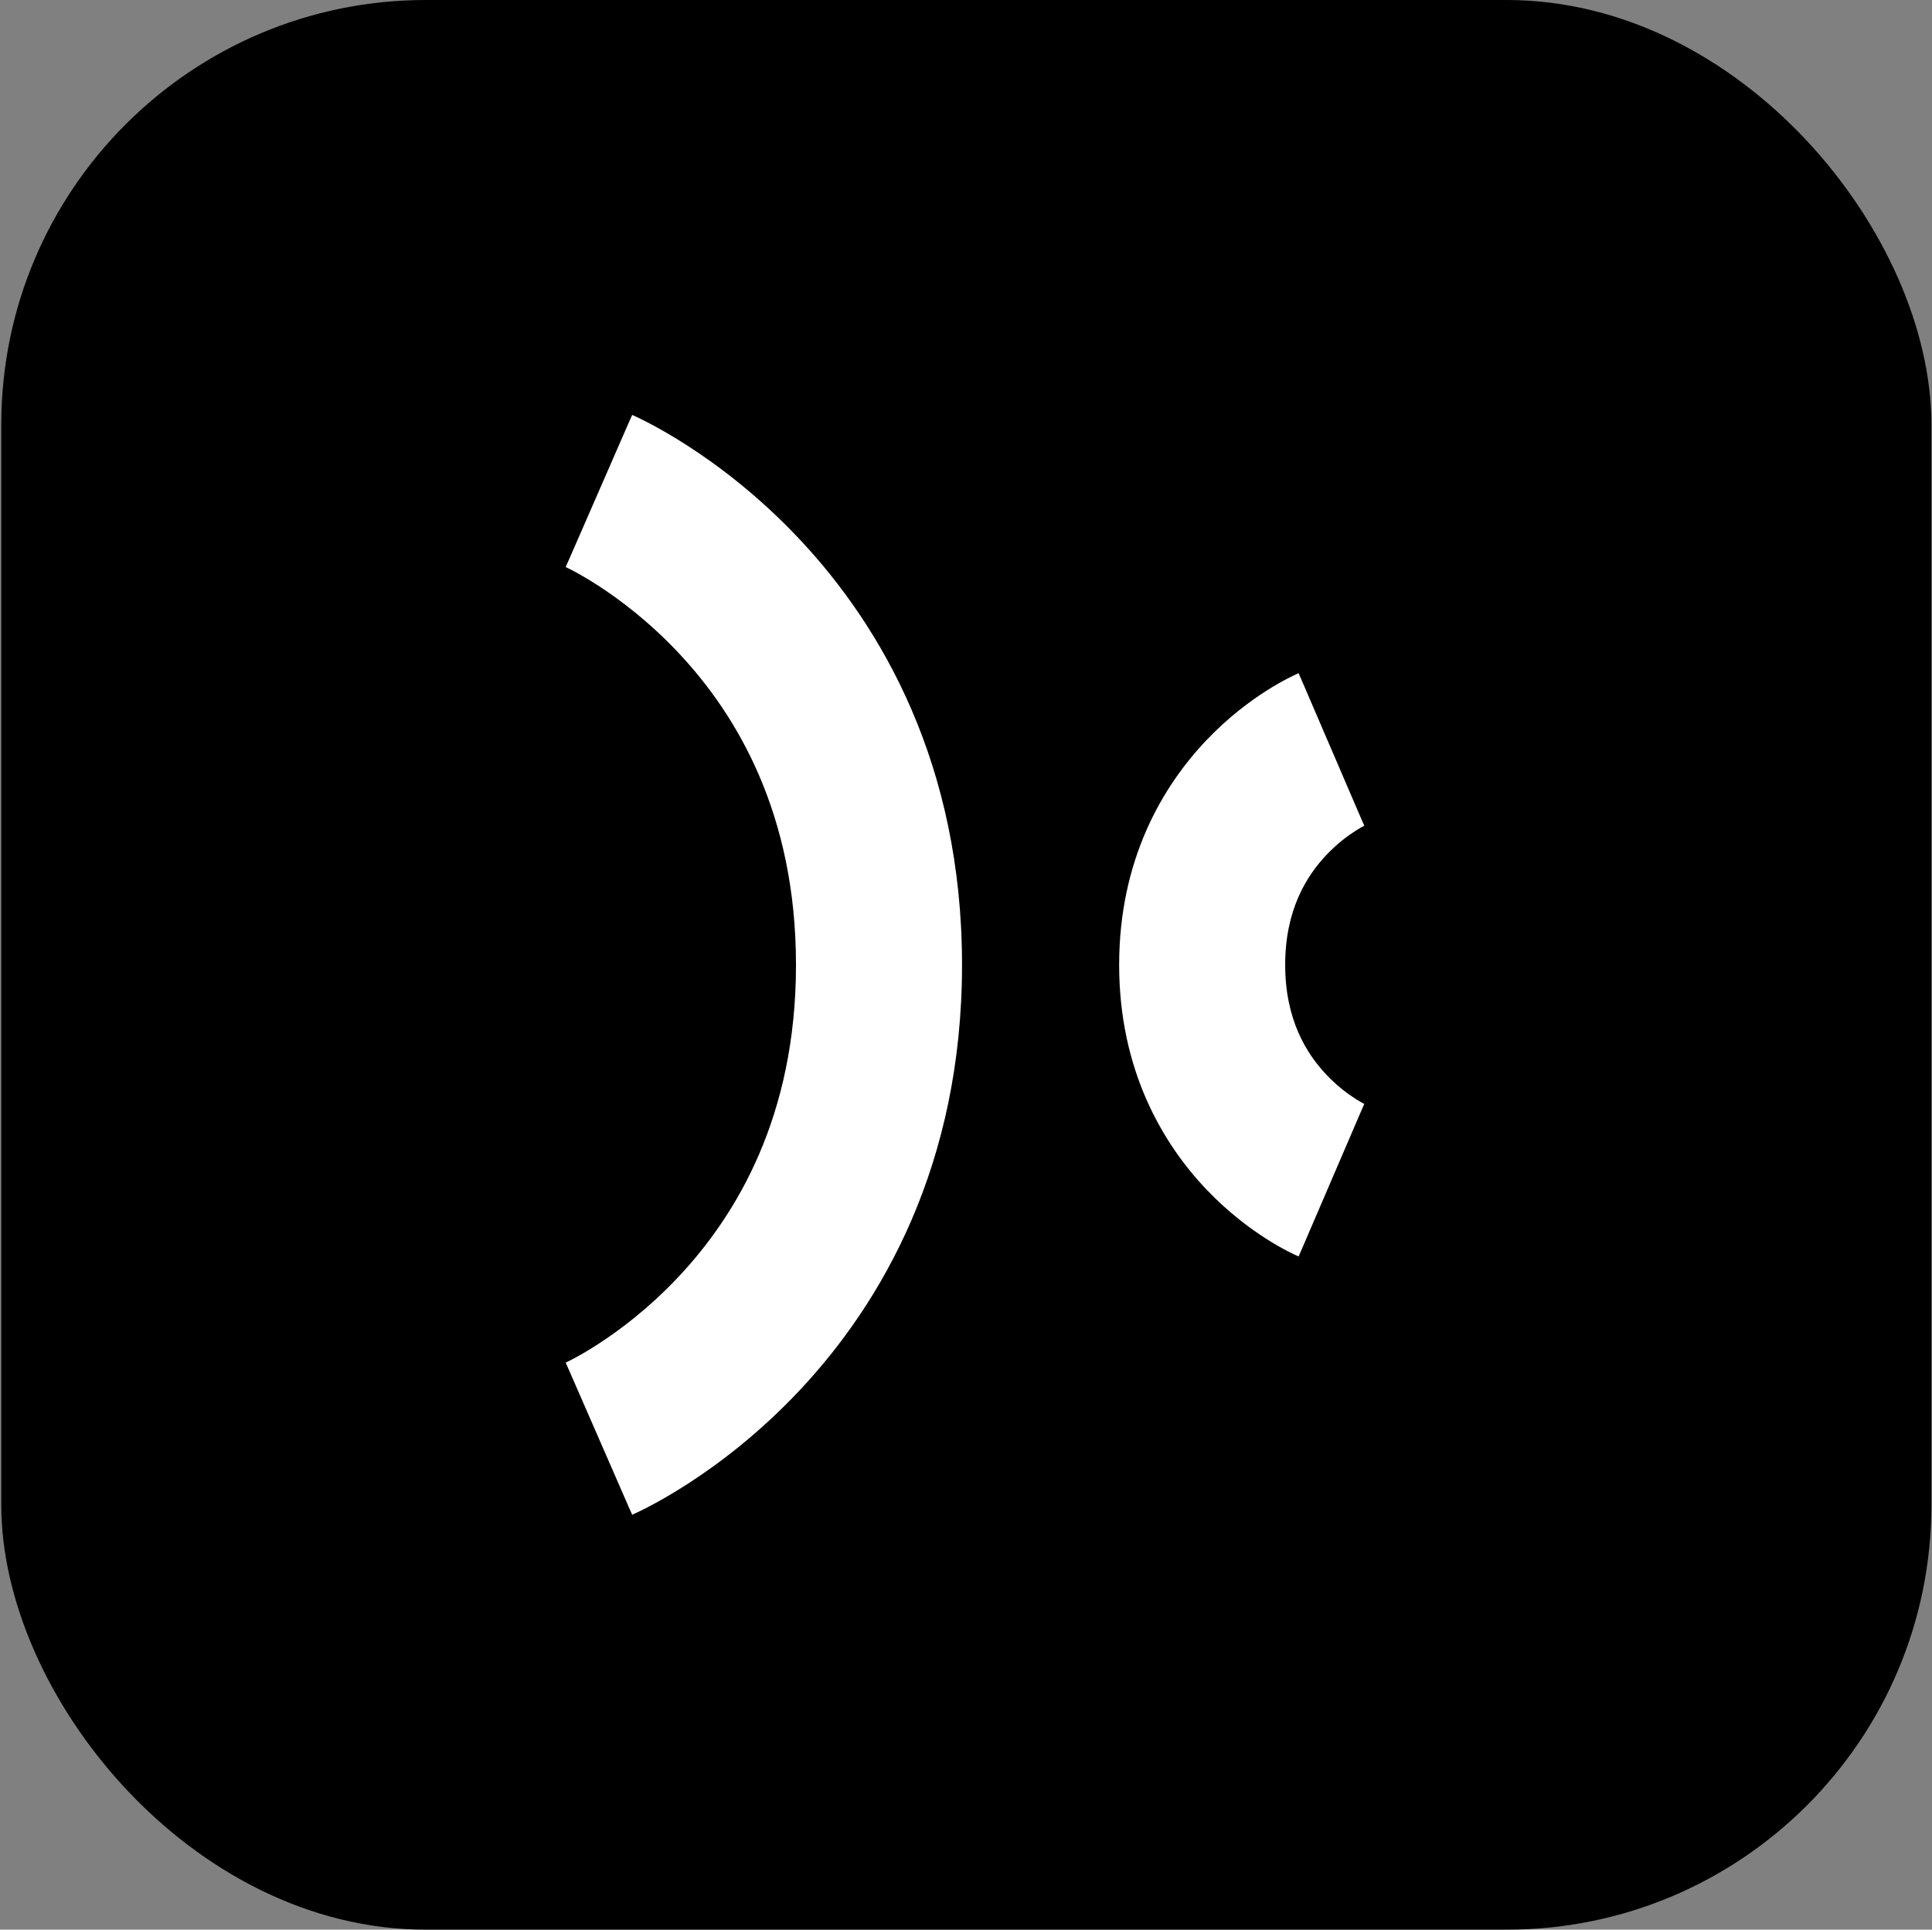 <svg width="1025" height="1024" viewBox="0 0 1025 1024" fill="none" xmlns="http://www.w3.org/2000/svg">
<rect x="0" y="0" width="1025" height="1024" fill="#808080" stroke="none"/>
<rect x="0.68" width="1024" height="1024" rx="225.28" fill="black"/>
<path fill-rule="evenodd" clip-rule="evenodd" d="M300.118 300.898C300.138 300.907 300.158 300.916 317.757 260.541C335.357 220.167 335.378 220.176 335.4 220.186L335.447 220.206L335.551 220.252L335.801 220.363C335.985 220.445 336.206 220.545 336.463 220.662C336.975 220.895 337.628 221.199 338.413 221.574C339.983 222.324 342.082 223.362 344.635 224.703C349.734 227.384 356.681 231.297 364.855 236.572C381.152 247.088 402.652 263.228 424.147 286.101C467.636 332.378 510.39 405.641 510.39 512C510.39 618.359 467.636 691.622 424.147 737.899C402.652 760.772 381.152 776.912 364.855 787.428C356.681 792.703 349.734 796.616 344.635 799.296C342.082 800.638 339.983 801.676 338.413 802.426C337.628 802.801 336.975 803.104 336.463 803.338C336.206 803.455 335.985 803.555 335.801 803.637L335.551 803.748L335.447 803.793L335.4 803.814C335.378 803.824 335.357 803.833 317.757 763.458C300.158 723.084 300.138 723.093 300.118 723.102L300.018 723.146L299.93 723.185C299.888 723.203 299.88 723.207 299.905 723.196C299.955 723.173 300.136 723.09 300.439 722.945C301.046 722.655 302.14 722.119 303.65 721.325C306.676 719.735 311.338 717.129 317.094 713.414C328.657 705.952 344.305 694.232 359.957 677.576C390.762 644.796 422.303 592.33 422.303 512C422.303 431.67 390.762 379.204 359.957 346.424C344.305 329.768 328.657 318.048 317.094 310.586C311.338 306.871 306.676 304.265 303.65 302.675C302.14 301.881 301.046 301.345 300.439 301.055C300.136 300.91 299.955 300.827 299.905 300.804C299.888 300.796 299.886 300.796 299.899 300.801C299.905 300.804 299.916 300.809 299.93 300.815L300.018 300.854L300.082 300.882L300.118 300.898Z" fill="white"/>
<path fill-rule="evenodd" clip-rule="evenodd" d="M723.791 438.155C723.771 438.164 723.751 438.172 706.377 397.701C689.002 357.229 688.981 357.238 688.96 357.247L688.916 357.266L688.824 357.306L688.619 357.396C688.474 357.459 688.311 357.532 688.131 357.612C687.772 357.774 687.345 357.969 686.855 358.2C685.875 358.661 684.638 359.264 683.182 360.018C680.276 361.523 676.459 363.645 672.038 366.455C663.249 372.04 651.739 380.554 640.223 392.623C616.689 417.286 593.754 456.334 593.754 512C593.754 567.666 616.689 606.714 640.223 631.377C651.739 643.446 663.249 651.96 672.038 657.545C676.459 660.355 680.276 662.477 683.182 663.982C684.638 664.736 685.875 665.339 686.855 665.8C687.345 666.031 687.772 666.226 688.131 666.388C688.311 666.468 688.474 666.541 688.619 666.604L688.824 666.694L688.916 666.734L688.96 666.753C688.981 666.762 689.002 666.771 706.377 626.299C723.751 585.828 723.771 585.836 723.791 585.845L723.83 585.862L723.904 585.894L724.035 585.951L724.229 586.037C724.328 586.082 724.37 586.102 724.358 586.096C724.334 586.084 724.097 585.972 723.678 585.755C722.834 585.318 721.293 584.478 719.285 583.201C715.214 580.614 709.579 576.464 703.951 570.566C693.195 559.294 681.84 541.192 681.84 512C681.84 482.808 693.195 464.706 703.951 453.434C709.579 447.536 715.214 443.385 719.285 440.799C721.293 439.522 722.834 438.682 723.678 438.245C724.097 438.028 724.334 437.916 724.358 437.904L724.36 437.903C724.36 437.903 724.317 437.923 724.229 437.963L724.035 438.049L723.904 438.106L723.83 438.138L723.791 438.155Z" fill="white"/>
</svg>

